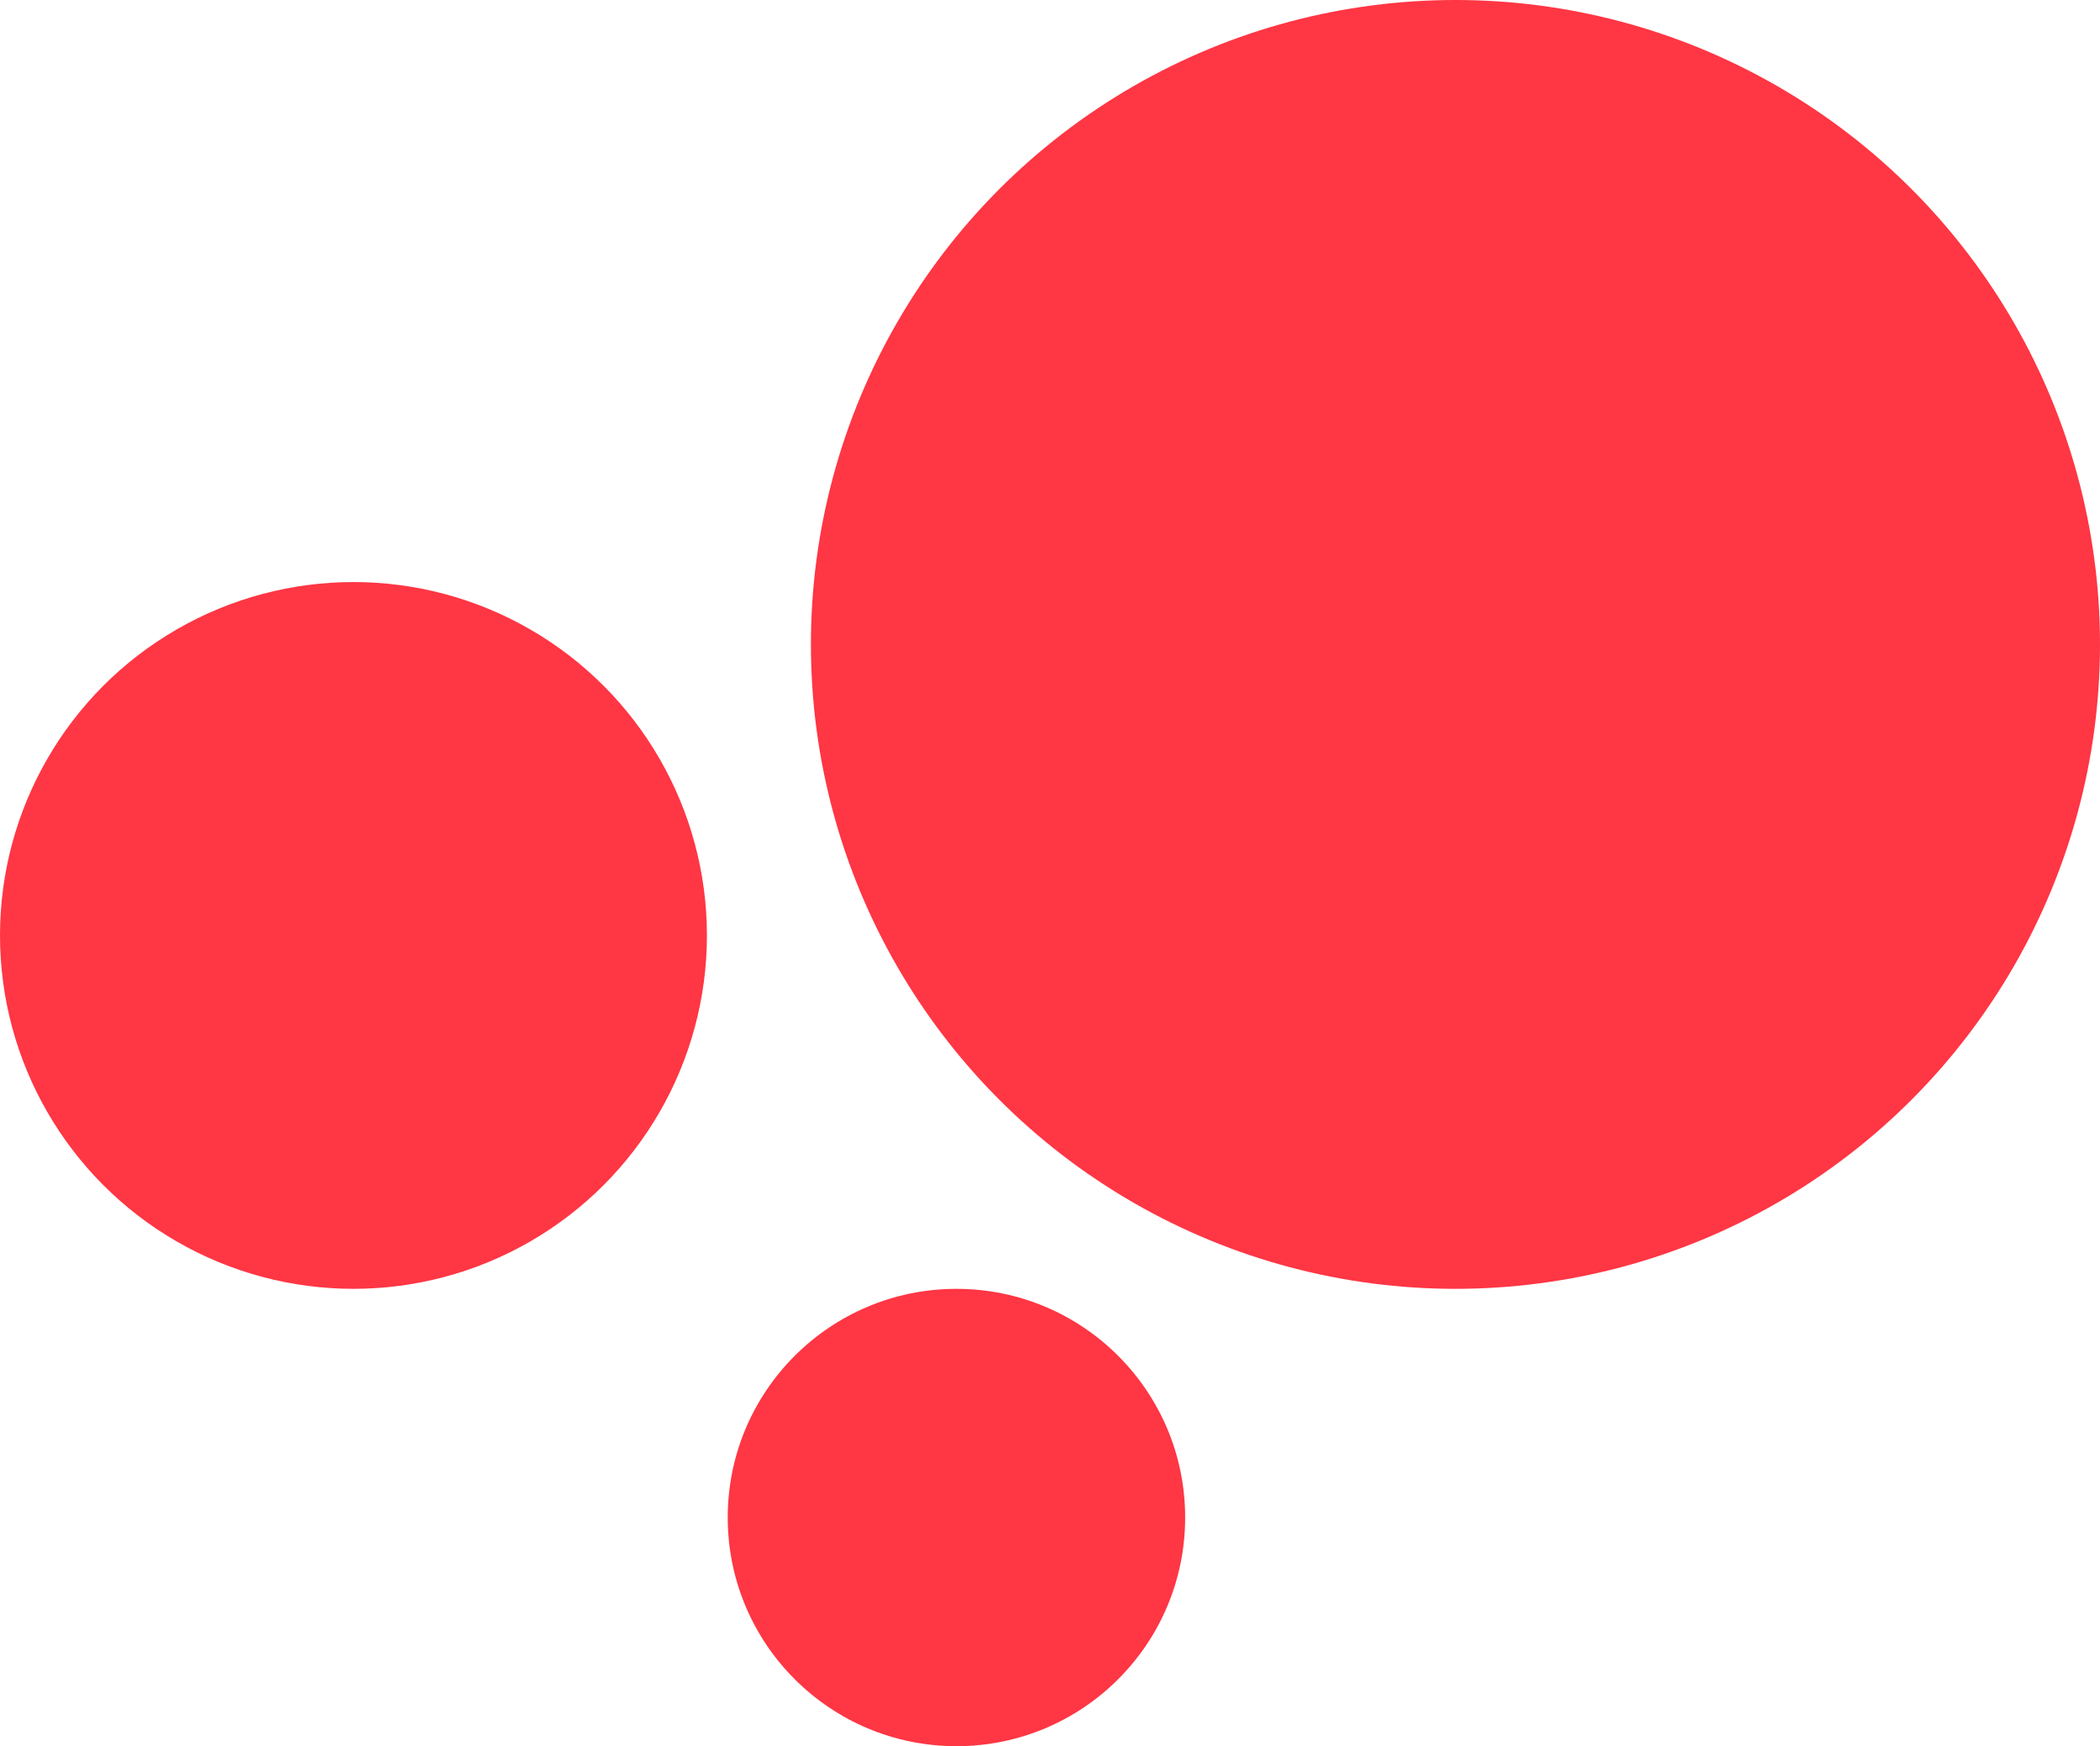 <svg xmlns="http://www.w3.org/2000/svg" width="209.286" height="174.06" viewBox="0 0 209.286 174.06">
  <g id="Groupe_24" data-name="Groupe 24" transform="translate(-56.039 -3489.11)">
    <circle id="Ellipse_21" data-name="Ellipse 21" cx="64.236" cy="64.236" r="64.236" transform="translate(136.853 3489.11)" fill="#ff3644"/>
    <circle id="Ellipse_22" data-name="Ellipse 22" cx="35.226" cy="35.226" r="35.226" transform="translate(56.039 3547.13)" fill="#ff3644"/>
    <circle id="Ellipse_23" data-name="Ellipse 23" cx="22.794" cy="22.794" r="22.794" transform="translate(128.564 3617.583)" fill="#ff3644"/>
  </g>
</svg>
